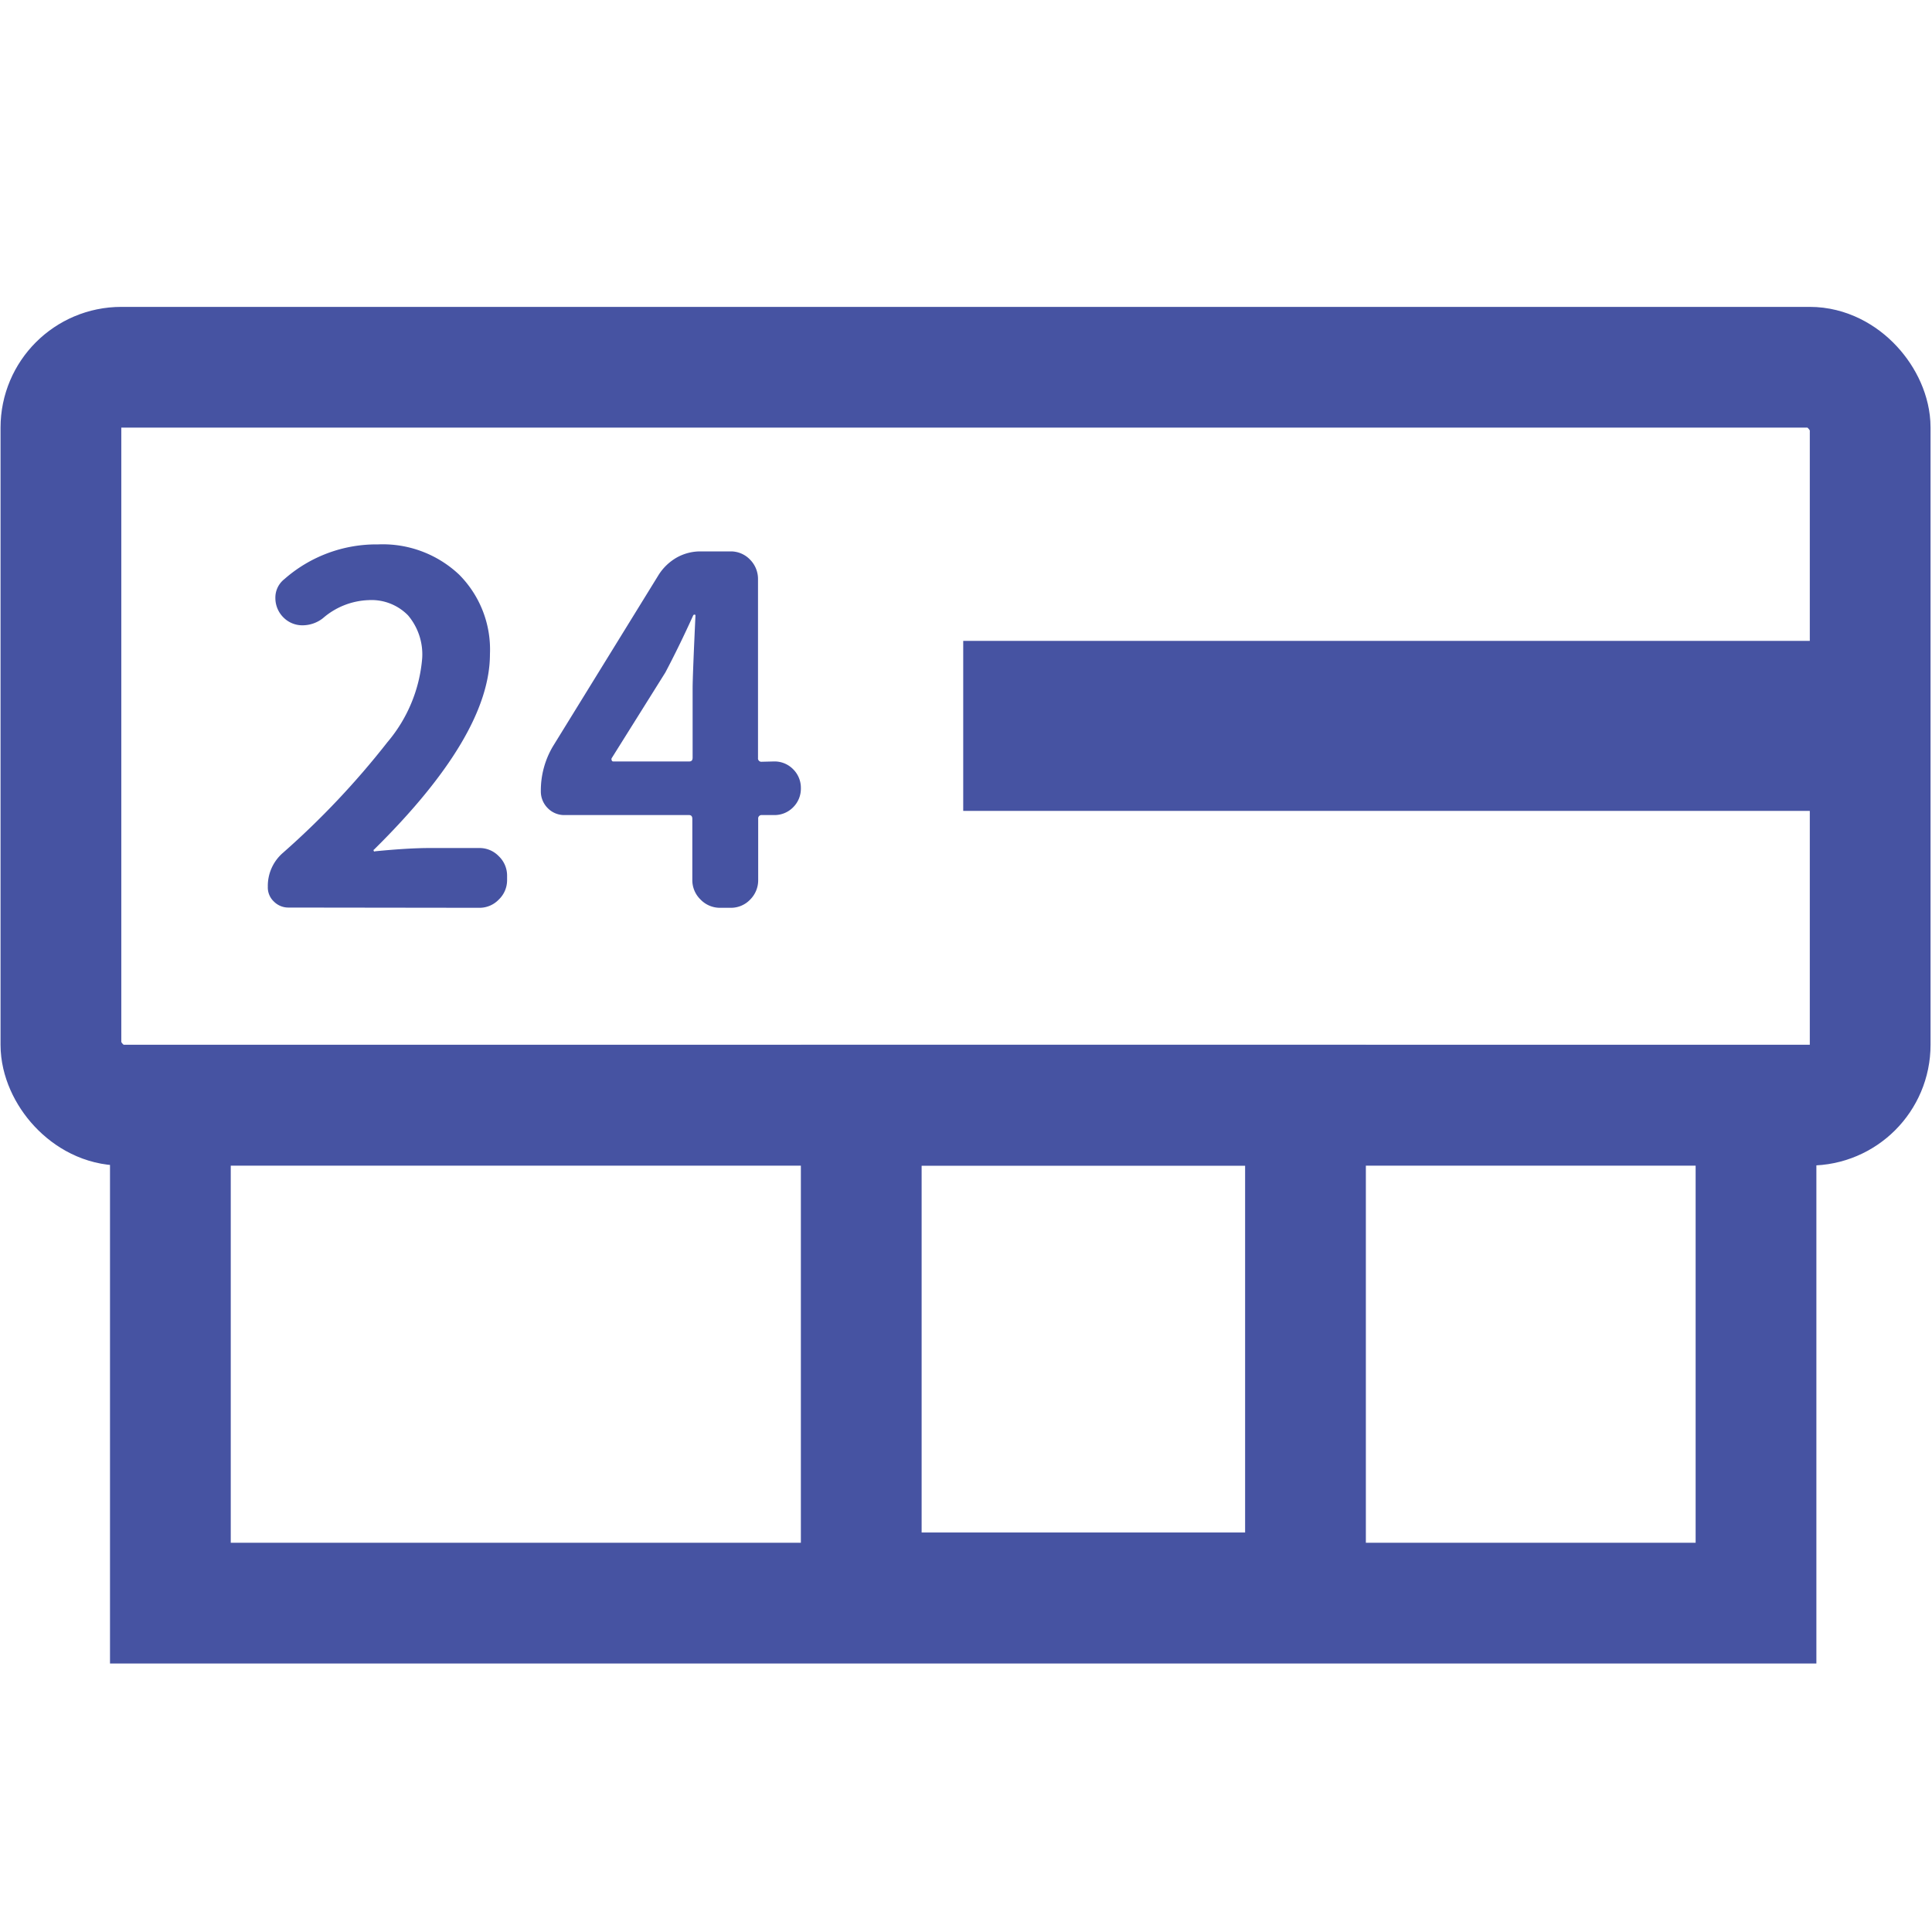 <svg xmlns="http://www.w3.org/2000/svg" width="32" height="32" viewBox="0 0 32 32">
  <g id="グループ_9102" data-name="グループ 9102" transform="translate(940 2568)">
    <rect id="長方形_10829" data-name="長方形 10829" width="32" height="32" transform="translate(-940 -2568)" fill="none"/>
    <g id="icon_combini" data-name="icon/combini" transform="translate(-3921.792 -2092.088)">
      <g id="グループ_6078" data-name="グループ 6078">
        <path id="パス_5395" data-name="パス 5395" d="M2986.569-460.88a.336.336,0,0,1-.241-.1.319.319,0,0,1-.1-.245.723.723,0,0,1,.25-.561,13.638,13.638,0,0,0,1.73-1.832,2.456,2.456,0,0,0,.577-1.395,1,1,0,0,0-.234-.706.846.846,0,0,0-.655-.253,1.216,1.216,0,0,0-.756.3.548.548,0,0,1-.335.117.44.44,0,0,1-.312-.124.452.452,0,0,1-.14-.328.388.388,0,0,1,.148-.312,2.305,2.305,0,0,1,1.551-.576,1.843,1.843,0,0,1,1.344.5,1.758,1.758,0,0,1,.511,1.318q0,1.341-1.917,3.234c-.011.006-.014.013-.008.024a.014.014,0,0,0,.023.007c.368-.036.668-.054.9-.054h.826a.44.44,0,0,1,.323.136.444.444,0,0,1,.137.324v.07a.443.443,0,0,1-.137.323.441.441,0,0,1-.323.137Z" fill="#4653a2"/>
        <path id="パス_5396" data-name="パス 5396" d="M2994.613-463.3a.431.431,0,0,1,.315.128.433.433,0,0,1,.129.316.433.433,0,0,1-.129.316.431.431,0,0,1-.315.128h-.2a.056.056,0,0,0-.063.063v1.013a.453.453,0,0,1-.132.323.44.44,0,0,1-.327.137h-.172a.445.445,0,0,1-.324-.137.446.446,0,0,1-.136-.323v-1.013c0-.042-.018-.063-.054-.063h-2.058a.381.381,0,0,1-.285-.117.389.389,0,0,1-.112-.28,1.433,1.433,0,0,1,.2-.741l1.754-2.845a.863.863,0,0,1,.3-.284.8.8,0,0,1,.4-.1h.484a.439.439,0,0,1,.327.136.454.454,0,0,1,.132.324v2.961a.056.056,0,0,0,.063.063Zm-2.689-.055a.036.036,0,0,0,0,.035.024.024,0,0,0,.023.02h1.263c.036,0,.054-.021.054-.063v-1.145q0-.2.047-1.208a.014.014,0,0,0-.016-.016.024.024,0,0,0-.023.016q-.226.5-.46.943Z" fill="#4653a2"/>
      </g>
      <g id="グループ_5814" data-name="グループ 5814">
        <rect id="長方形_3357" data-name="長方形 3357" width="32" height="32" transform="translate(2981.792 -475.912)" fill="none"/>
      </g>
      <rect id="長方形_3521" data-name="長方形 3521" width="29.967" height="12.222" rx="1" transform="translate(2982.801 -469.829)" fill="none" stroke="#4653a2" stroke-miterlimit="10" stroke-width="2"/>
      <rect id="長方形_3522" data-name="長方形 3522" width="26.263" height="8.248" transform="translate(2984.614 -457.607)" fill="none" stroke="#4653a2" stroke-miterlimit="10" stroke-width="2"/>
      <rect id="長方形_3523" data-name="長方形 3523" width="15.022" height="2.816" transform="translate(2997.746 -465.297)" fill="#4653a2"/>
      <rect id="長方形_3363" data-name="長方形 3363" width="7.358" height="8.078" transform="translate(2996.057 -457.607)" fill="none" stroke="#4653a2" stroke-width="2"/>
    </g>
  </g>
</svg>
